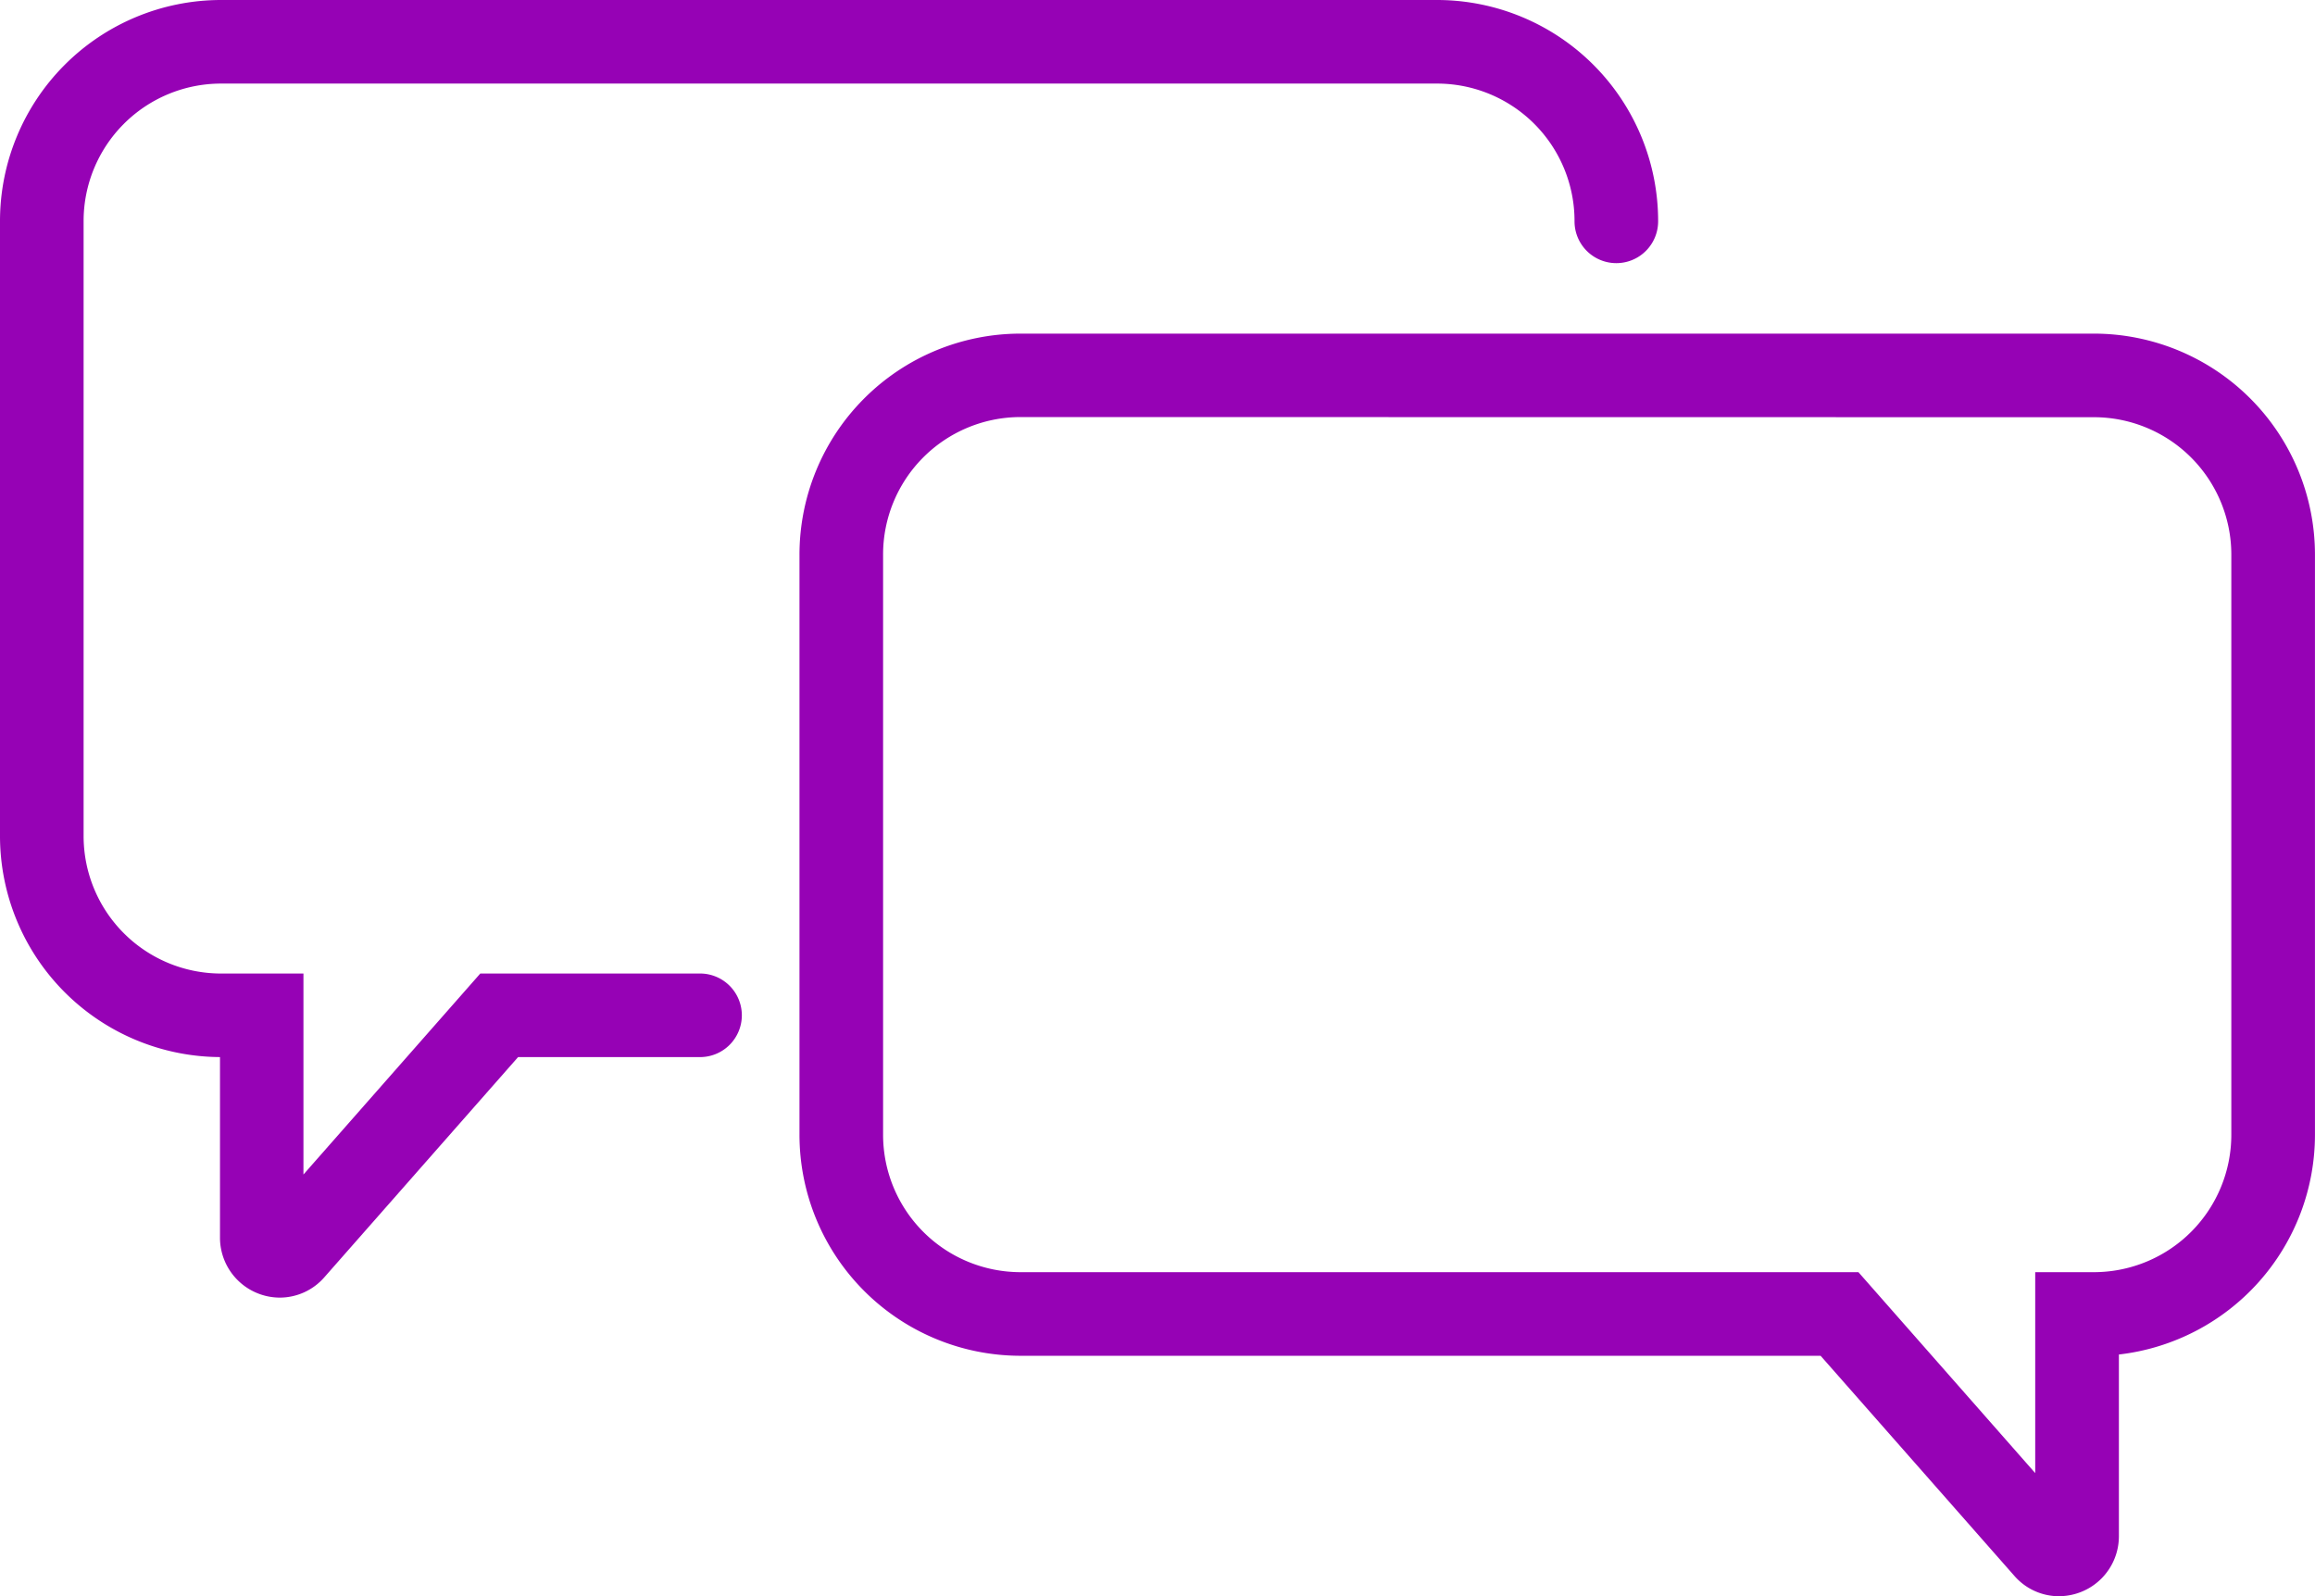<svg xmlns="http://www.w3.org/2000/svg" xmlns:xlink="http://www.w3.org/1999/xlink" width="62.024" height="42.778" viewBox="0 0 62.024 42.778"><defs><clipPath id="a"><rect width="62.024" height="42.778" fill="#9602B5"/></clipPath></defs><g transform="translate(0 0)" clip-path="url(#a)"><path d="M7.5,34.775a1.607,1.607,0,0,1-1.606-1.6V28.329A5.926,5.926,0,0,1,0,22.4V5.932A5.926,5.926,0,0,1,5.906,0H38.519a5.926,5.926,0,0,1,5.906,5.932,1.12,1.12,0,0,1-2.24,0A3.683,3.683,0,0,0,38.519,2.24H5.906A3.683,3.683,0,0,0,2.24,5.932V22.4A3.684,3.684,0,0,0,5.906,26.09H8.13v5.386l4.738-5.386h5.854a1.12,1.12,0,1,1,0,2.239H13.881L8.69,34.23a1.585,1.585,0,0,1-1.194.545" transform="translate(0 0)" fill="#9602B5"/><path d="M61.492,45.419a1.585,1.585,0,0,1-1.193-.544l-5.193-5.9H33.653a5.925,5.925,0,0,1-5.905-5.932V17.514a5.925,5.925,0,0,1,5.905-5.932H62.445a5.926,5.926,0,0,1,5.906,5.932V33.041a5.932,5.932,0,0,1-5.253,5.9v4.877a1.607,1.607,0,0,1-1.606,1.6m-27.839-31.6a3.683,3.683,0,0,0-3.665,3.692V33.041a3.683,3.683,0,0,0,3.665,3.693H56.119l4.737,5.385V36.734h1.589a3.683,3.683,0,0,0,3.665-3.693V17.514a3.683,3.683,0,0,0-3.666-3.692Z" transform="translate(-6.328 -2.641)" fill="#9602B5"/></g></svg>